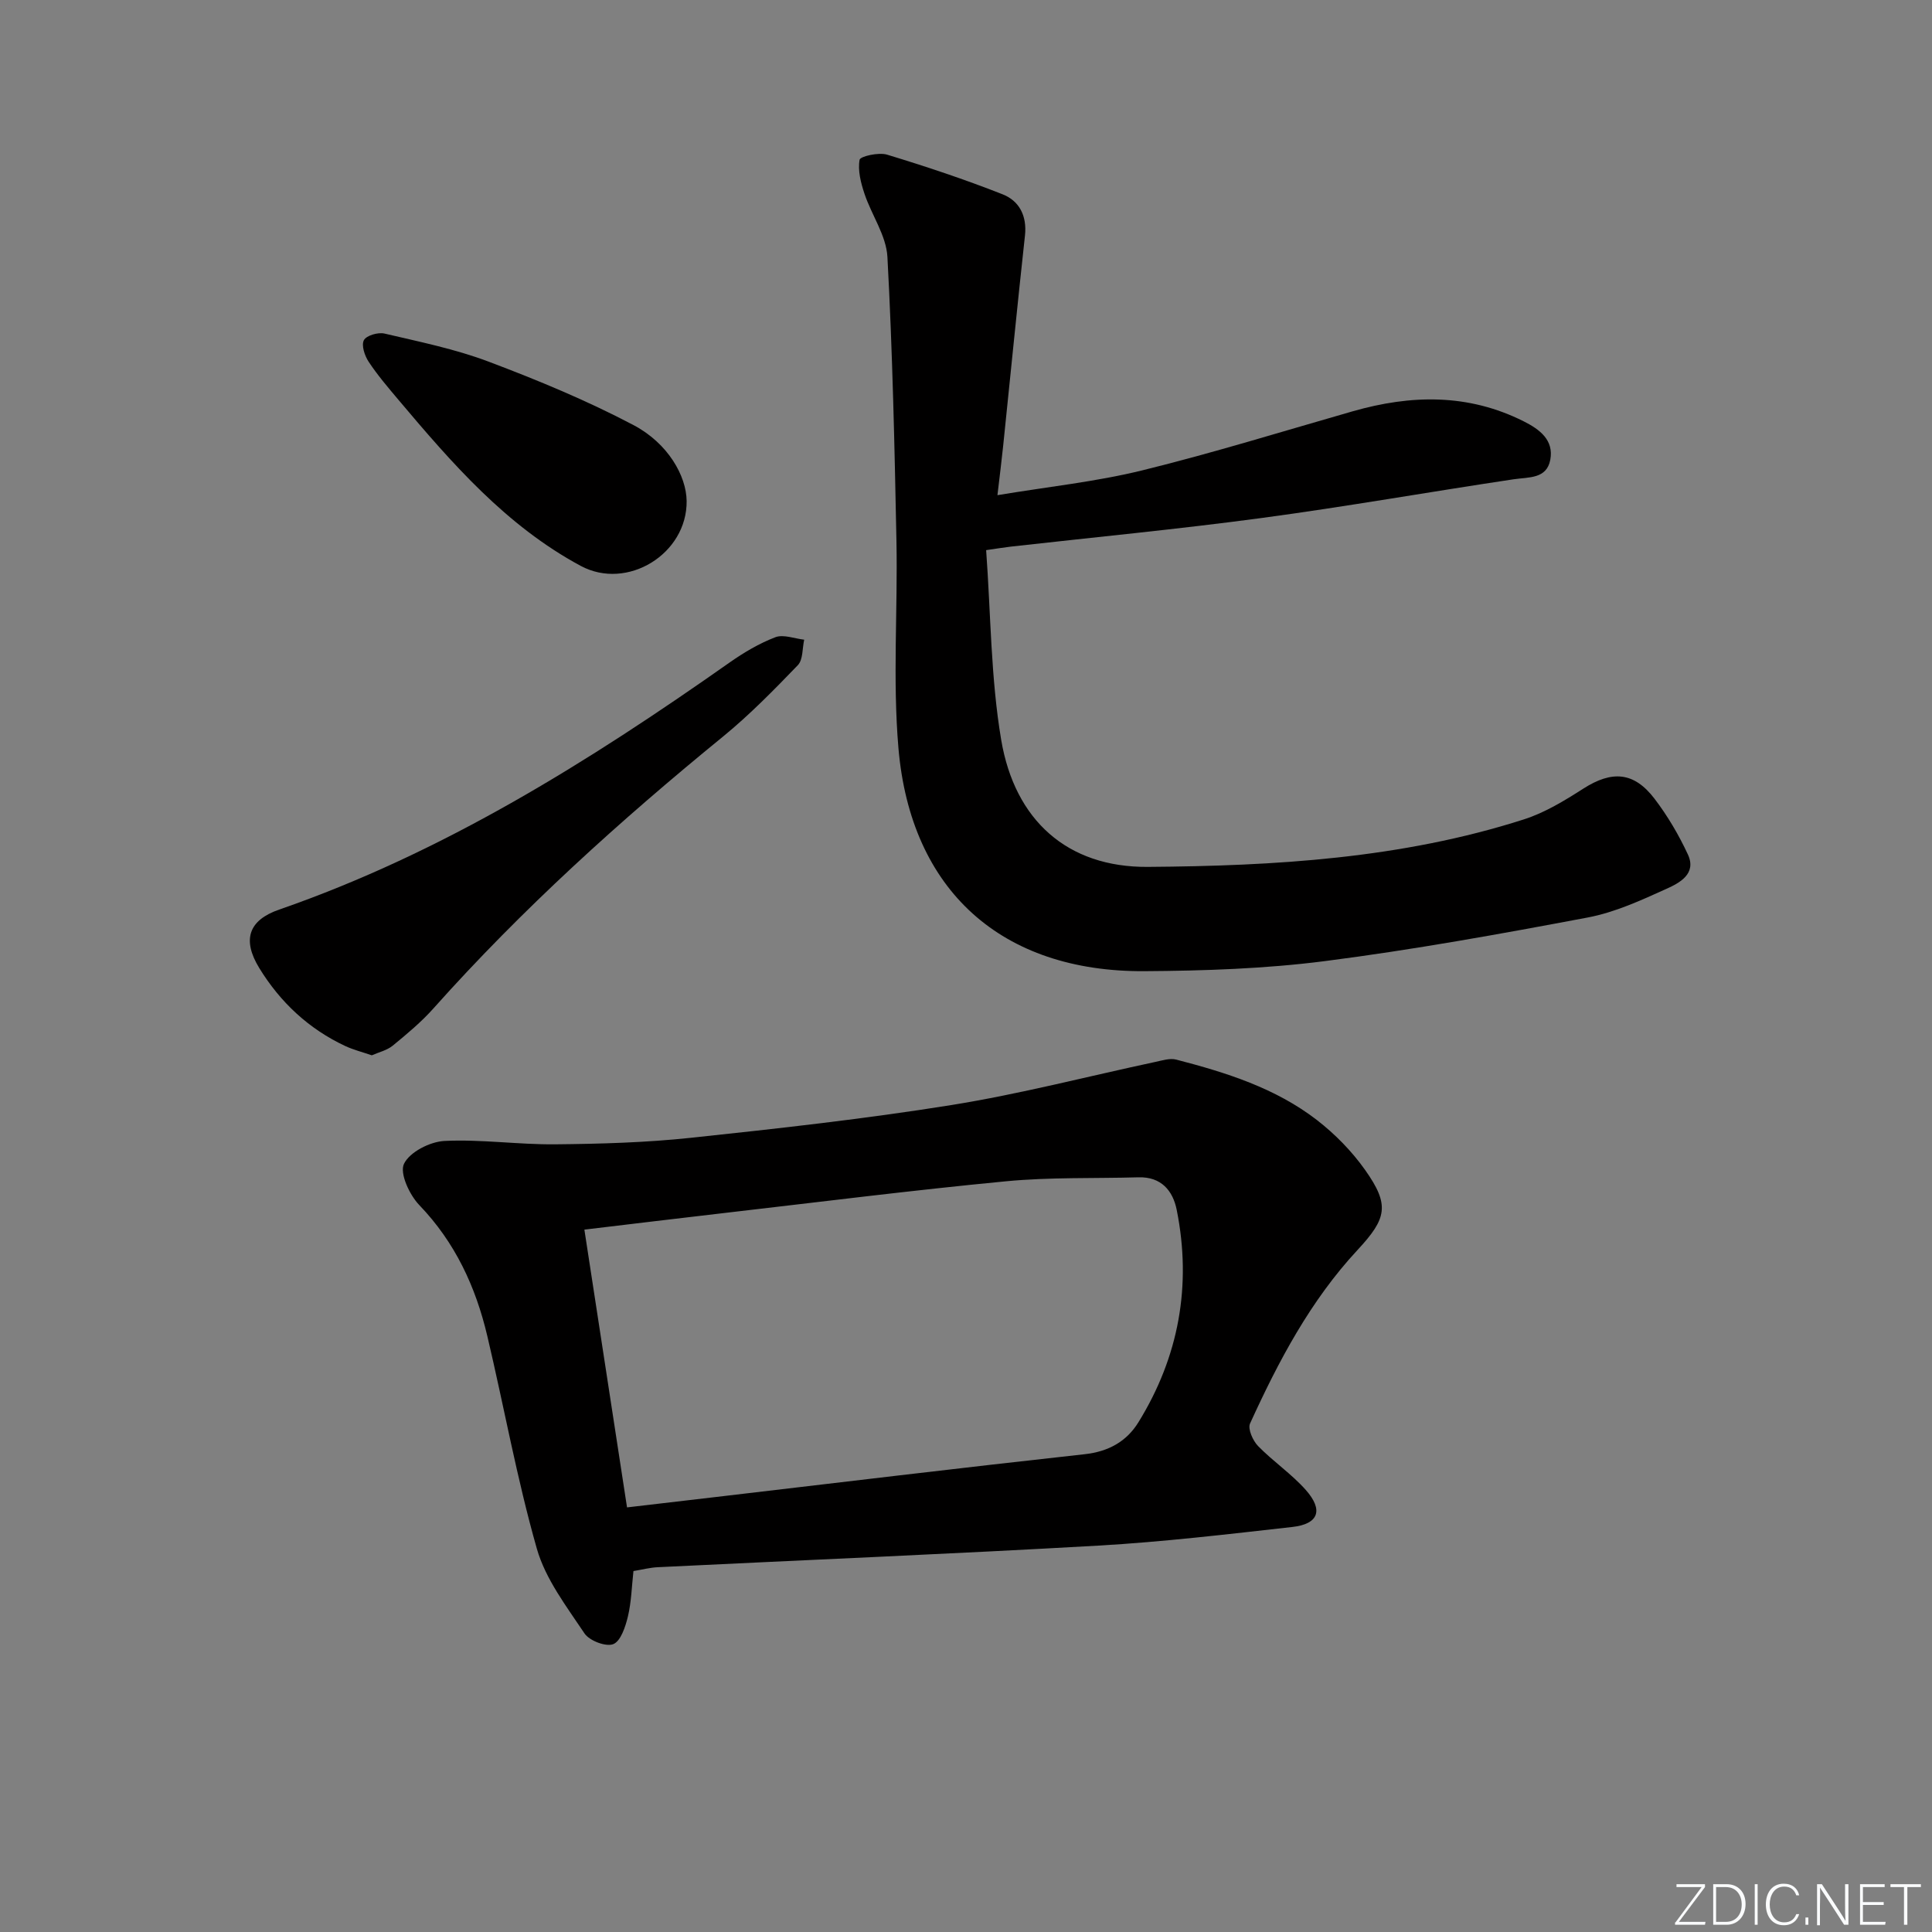<svg enable-background="new 0 0 400 400" viewBox="0 0 400 400" xmlns="http://www.w3.org/2000/svg"><rect x="0" y="0" width="400" height="400" fill="#808080" stroke="none"/><g fill="#fafbfc"><path d="m346.9 398 5.4-7.3h-5.2v-.6h5.9v.6l-5.4 7.2h5.5l-.1.6h-6.2v-.5z"/><path d="m354.7 390.1h2.8c2.3 0 3.9 1.6 3.9 4.1s-1.6 4.3-3.9 4.3h-2.8zm.6 7.8h2c2.2 0 3.3-1.6 3.3-3.6 0-1.8-1-3.6-3.3-3.6h-2z"/><path d="m363.9 390.1v8.4h-.6v-8.4z"/><path d="m372.5 396.3c-.4 1.3-1.4 2.3-3.2 2.3-2.4 0-3.7-1.9-3.7-4.3 0-2.3 1.2-4.3 3.7-4.3 1.8 0 2.9 1 3.2 2.4h-.6c-.4-1.1-1.1-1.8-2.5-1.8-2.1 0-3 1.9-3 3.7s.9 3.7 3 3.7c1.4 0 2.1-.7 2.5-1.7z"/><path d="m373.8 398.5v-1.5h.6v1.5z"/><path d="m376.2 398.5v-8.4h1c1.3 2 4.4 6.7 4.9 7.6-.1-1.2-.1-2.4-.1-3.8v-3.8h.7v8.4h-.9c-1.2-1.9-4.4-6.8-5-7.7.1 1.1 0 2.3 0 3.9v3.9h-.6z"/><path d="m390 394.4h-4.3v3.5h4.7l-.1.6h-5.2v-8.4h5.1v.6h-4.5v3.1h4.3z"/><path d="m394.2 390.7h-2.8v-.6h6.3v.6h-2.8v7.8h-.7z"/></g><path d="m131.15 325.27c-.36 3.21-.43 6.39-1.15 9.41-.51 2.12-1.48 5.1-3.03 5.72-1.52.6-4.93-.7-5.95-2.21-3.73-5.59-8.07-11.24-9.87-17.54-4.13-14.48-6.79-29.37-10.26-44.05-2.4-10.17-6.65-19.37-14.07-27.09-2.04-2.12-4.12-6.6-3.18-8.55 1.17-2.44 5.38-4.59 8.39-4.74 7.6-.37 15.26.77 22.88.7 9.41-.09 18.87-.36 28.22-1.36 17.99-1.91 35.99-3.91 53.84-6.77 14.2-2.28 28.19-5.93 42.27-8.94 1.41-.3 2.99-.81 4.29-.47 10.34 2.68 20.55 5.89 29.12 12.51 3.75 2.9 7.23 6.45 9.97 10.32 5.16 7.29 4.52 10.04-1.58 16.61-9.75 10.49-16.35 23.01-22.23 35.9-.51 1.11.58 3.56 1.66 4.67 3.12 3.2 6.93 5.76 9.88 9.09 3.7 4.18 2.65 7.05-2.76 7.66-13.36 1.5-26.74 3.09-40.16 3.86-30.38 1.73-60.78 2.98-91.17 4.47-1.62.06-3.22.49-5.11.8zm-10.16-70.69c3 19.55 5.87 38.2 8.83 57.51 5.95-.69 12-1.4 18.04-2.11 25.56-3 51.12-6.09 76.7-8.9 4.95-.54 8.69-2.65 11.13-6.6 8.38-13.57 11.07-28.32 7.94-43.97-.8-4.01-3.22-6.9-7.93-6.76-9.13.26-18.32-.05-27.39.82-19.34 1.85-38.63 4.29-57.93 6.52-9.7 1.12-19.4 2.3-29.39 3.49z" fill="#010000"/><path d="m206.51 102.52c10.49-1.75 20.41-2.78 30-5.14 14.64-3.6 29.07-8.08 43.57-12.23 12.06-3.45 23.89-3.7 35.4 2.09 3.32 1.67 6.25 3.88 5.49 7.95-.75 3.99-4.44 3.57-7.59 4.04-17.39 2.6-34.71 5.67-52.13 8.01-17.27 2.32-34.64 3.98-51.96 5.93-1.29.15-2.57.36-5.12.73.97 13.27.95 26.47 3.12 39.31 2.82 16.6 13.67 26.39 30.34 26.27 26.24-.19 52.55-1.72 77.86-9.83 4.35-1.39 8.44-3.89 12.33-6.38 5.9-3.77 10.46-3.51 14.74 2.11 2.7 3.54 5.02 7.48 6.9 11.53 1.86 4.01-1.74 5.89-4.41 7.1-5.28 2.39-10.71 4.89-16.34 5.95-18.07 3.41-36.2 6.69-54.44 9.03-12.34 1.58-24.88 2-37.34 2.08-29.53.18-48.39-16.66-50.92-46.2-1.21-14.19-.13-28.56-.41-42.84-.39-19.62-.81-39.25-1.87-58.84-.24-4.44-3.29-8.68-4.76-13.11-.75-2.25-1.4-4.79-1-7 .13-.72 3.96-1.59 5.69-1.06 8.06 2.45 16.08 5.12 23.92 8.21 3.44 1.35 5.07 4.45 4.63 8.52-1.59 14.52-3.01 29.06-4.52 43.6-.31 2.97-.68 5.93-1.18 10.17z" fill="#010000"/><path d="m76.98 218.49c-2.02-.69-3.81-1.14-5.45-1.9-7.61-3.55-13.51-9.08-17.86-16.18-3.58-5.86-2.2-9.9 4.13-12.09 33.97-11.78 64.05-30.6 93.22-51.13 2.96-2.08 6.16-3.98 9.51-5.26 1.68-.64 3.96.29 5.97.51-.4 1.79-.23 4.14-1.31 5.27-4.94 5.12-9.95 10.25-15.45 14.75-21.31 17.39-41.66 35.76-59.99 56.31-2.53 2.84-5.5 5.31-8.45 7.73-1.21.98-2.91 1.36-4.32 1.99z" fill="#010000"/><path d="m142.16 103.71c.13 10.97-12.3 18.63-21.93 13.45-15.45-8.31-26.69-21.28-37.76-34.41-2.14-2.54-4.32-5.09-6.15-7.86-.82-1.24-1.54-3.41-.98-4.46.52-.98 2.94-1.68 4.26-1.37 7.24 1.7 14.62 3.19 21.55 5.81 10.21 3.85 20.37 8.06 30.01 13.14 7.17 3.78 10.94 10.55 11 15.7z" fill="#010000"/></svg>